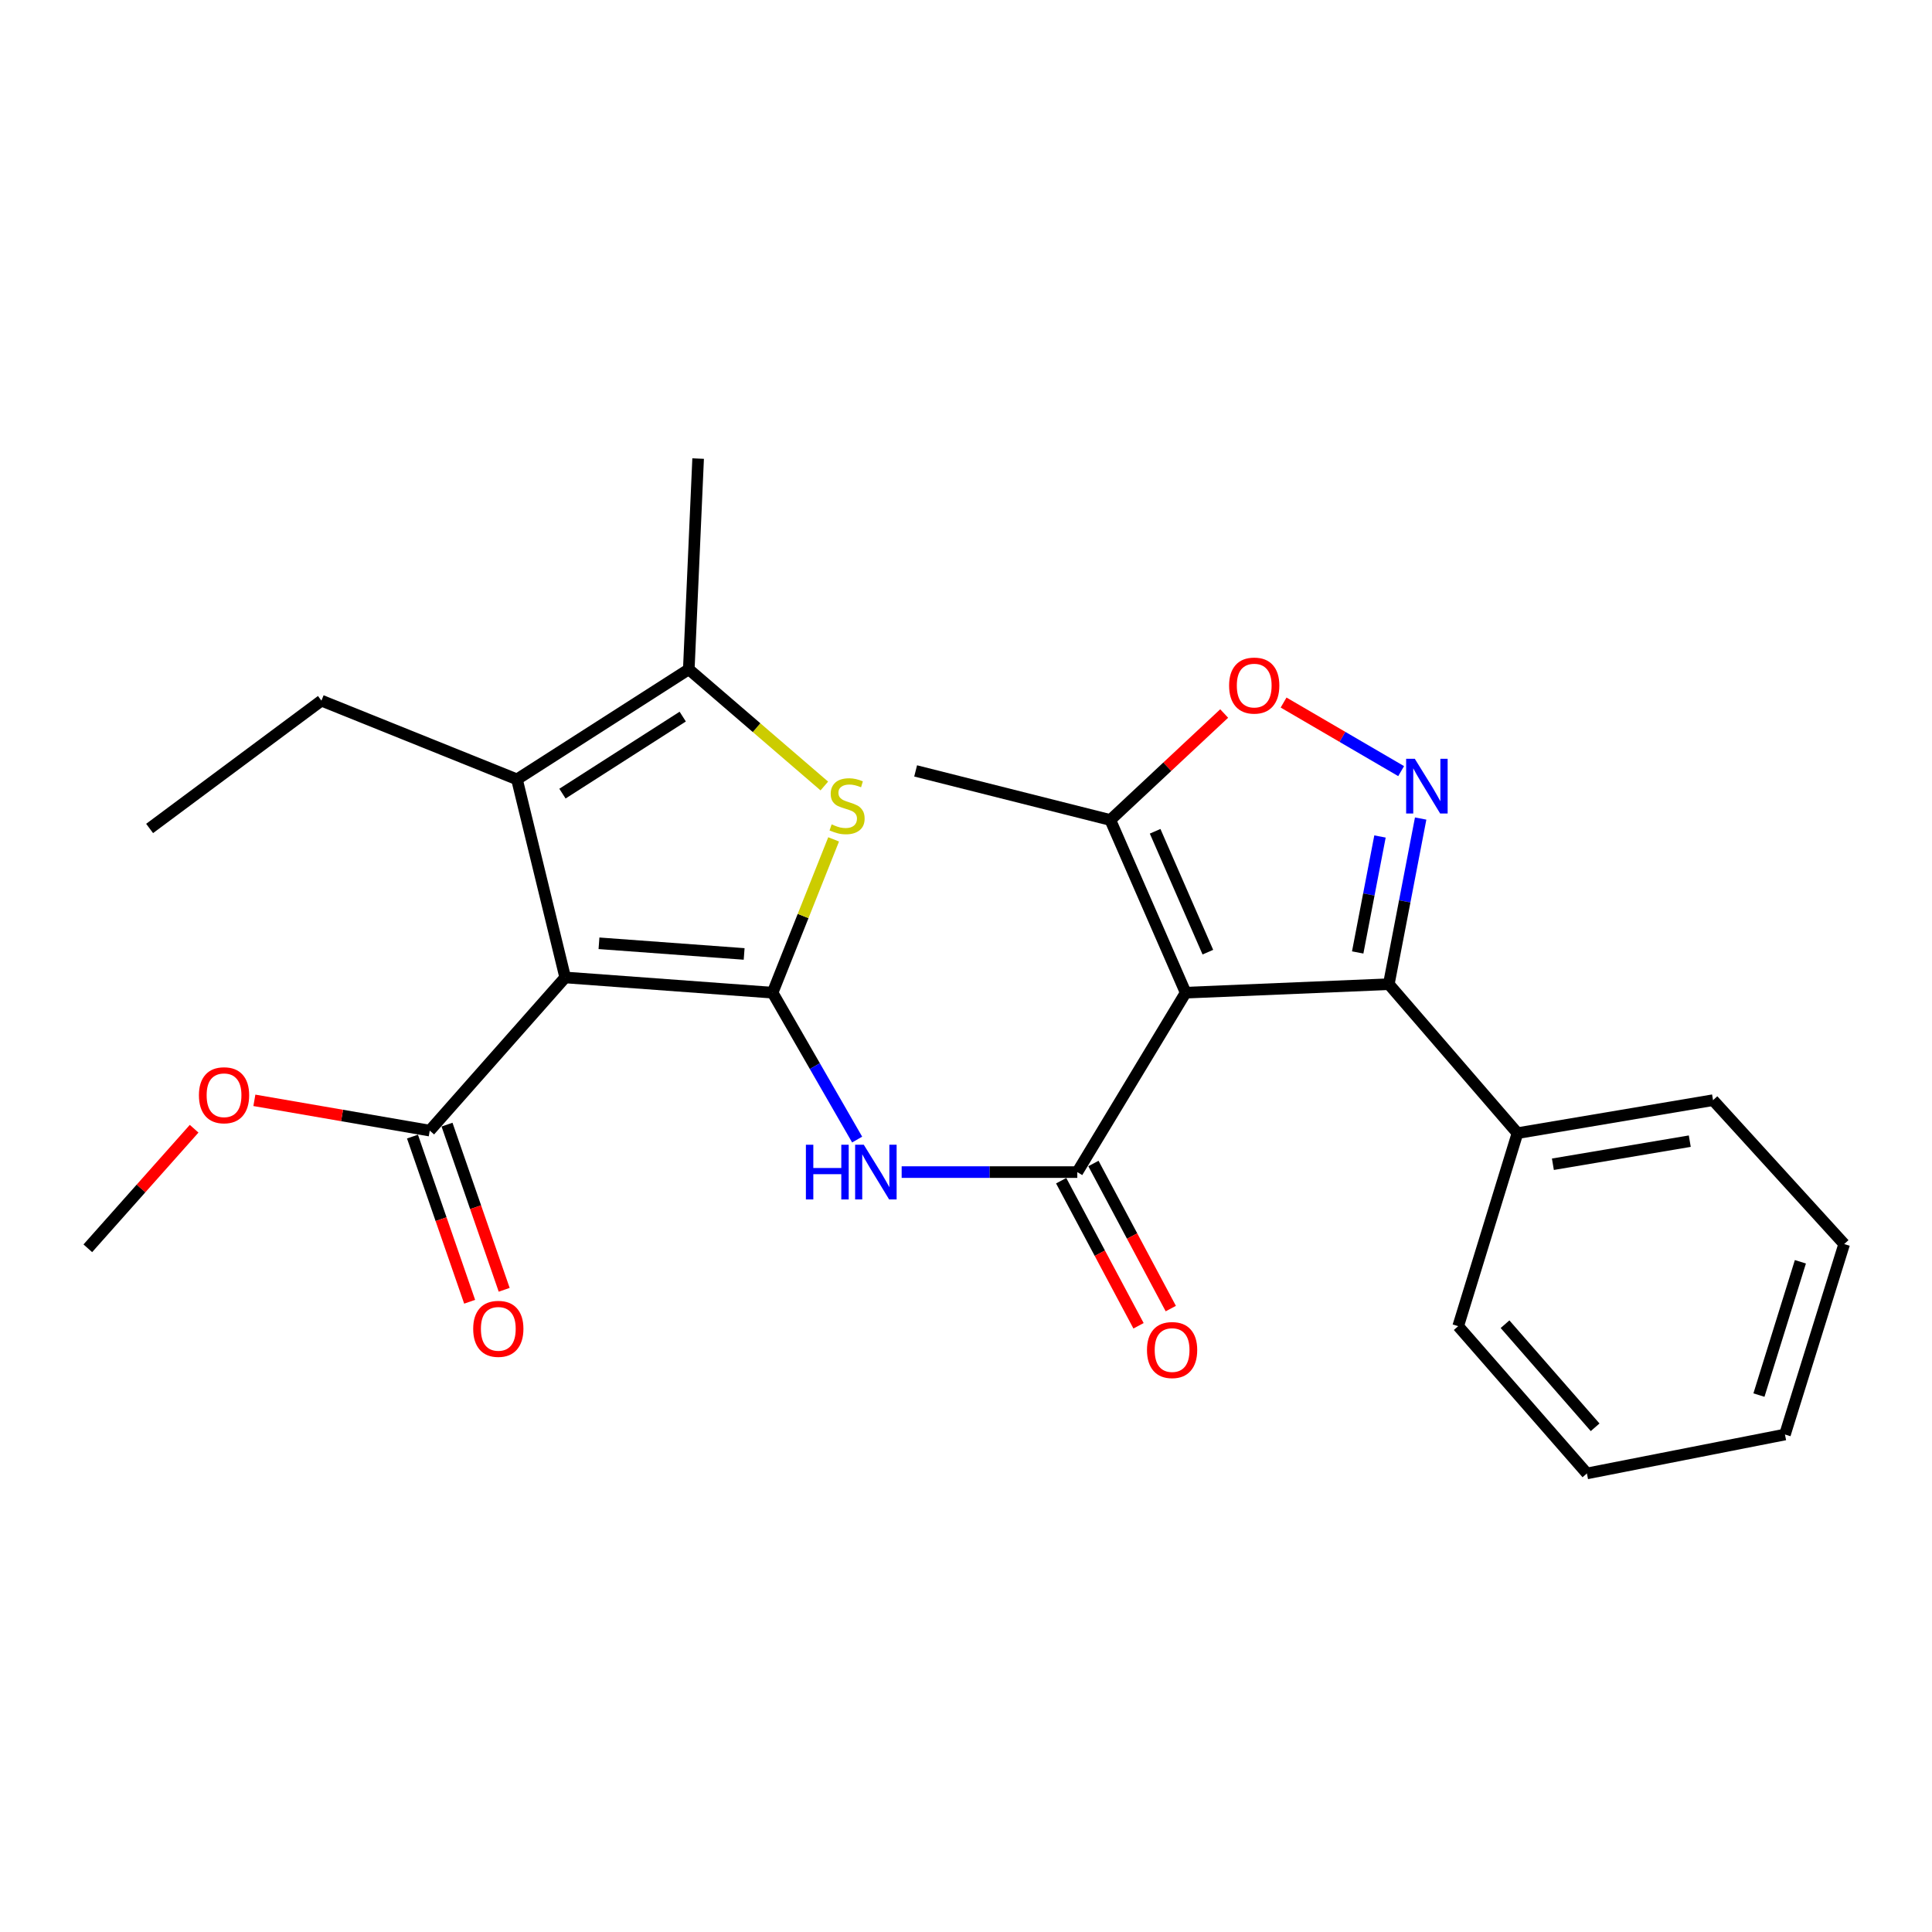 <?xml version='1.0' encoding='iso-8859-1'?>
<svg version='1.1' baseProfile='full'
              xmlns='http://www.w3.org/2000/svg'
                      xmlns:rdkit='http://www.rdkit.org/xml'
                      xmlns:xlink='http://www.w3.org/1999/xlink'
                  xml:space='preserve'
width='1000px' height='1000px' viewBox='0 0 1000 1000'>
<!-- END OF HEADER -->
<rect style='opacity:1.0;fill:#FFFFFF;stroke:none' width='1000' height='1000' x='0' y='0'> </rect>
<path class='bond-0' d='M 399.883,513.811 L 292.546,505.928' style='fill:none;fill-rule:evenodd;stroke:#000000;stroke-width:6px;stroke-linecap:butt;stroke-linejoin:miter;stroke-opacity:1' />
<path class='bond-0' d='M 385.168,493.76 L 310.032,488.242' style='fill:none;fill-rule:evenodd;stroke:#000000;stroke-width:6px;stroke-linecap:butt;stroke-linejoin:miter;stroke-opacity:1' />
<path class='bond-4' d='M 399.883,513.811 L 415.684,474.136' style='fill:none;fill-rule:evenodd;stroke:#000000;stroke-width:6px;stroke-linecap:butt;stroke-linejoin:miter;stroke-opacity:1' />
<path class='bond-4' d='M 415.684,474.136 L 431.484,434.46' style='fill:none;fill-rule:evenodd;stroke:#CCCC00;stroke-width:6px;stroke-linecap:butt;stroke-linejoin:miter;stroke-opacity:1' />
<path class='bond-6' d='M 399.883,513.811 L 421.77,551.824' style='fill:none;fill-rule:evenodd;stroke:#000000;stroke-width:6px;stroke-linecap:butt;stroke-linejoin:miter;stroke-opacity:1' />
<path class='bond-6' d='M 421.77,551.824 L 443.657,589.837' style='fill:none;fill-rule:evenodd;stroke:#0000FF;stroke-width:6px;stroke-linecap:butt;stroke-linejoin:miter;stroke-opacity:1' />
<path class='bond-7' d='M 292.546,505.928 L 267.582,403.394' style='fill:none;fill-rule:evenodd;stroke:#000000;stroke-width:6px;stroke-linecap:butt;stroke-linejoin:miter;stroke-opacity:1' />
<path class='bond-11' d='M 292.546,505.928 L 222.438,585.202' style='fill:none;fill-rule:evenodd;stroke:#000000;stroke-width:6px;stroke-linecap:butt;stroke-linejoin:miter;stroke-opacity:1' />
<path class='bond-1' d='M 613.697,513.811 L 557.61,606.675' style='fill:none;fill-rule:evenodd;stroke:#000000;stroke-width:6px;stroke-linecap:butt;stroke-linejoin:miter;stroke-opacity:1' />
<path class='bond-5' d='M 613.697,513.811 L 718.848,509.418' style='fill:none;fill-rule:evenodd;stroke:#000000;stroke-width:6px;stroke-linecap:butt;stroke-linejoin:miter;stroke-opacity:1' />
<path class='bond-10' d='M 613.697,513.811 L 574.701,424.426' style='fill:none;fill-rule:evenodd;stroke:#000000;stroke-width:6px;stroke-linecap:butt;stroke-linejoin:miter;stroke-opacity:1' />
<path class='bond-10' d='M 625.189,492.838 L 597.892,430.269' style='fill:none;fill-rule:evenodd;stroke:#000000;stroke-width:6px;stroke-linecap:butt;stroke-linejoin:miter;stroke-opacity:1' />
<path class='bond-2' d='M 557.61,606.675 L 512.155,606.675' style='fill:none;fill-rule:evenodd;stroke:#000000;stroke-width:6px;stroke-linecap:butt;stroke-linejoin:miter;stroke-opacity:1' />
<path class='bond-2' d='M 512.155,606.675 L 466.699,606.675' style='fill:none;fill-rule:evenodd;stroke:#0000FF;stroke-width:6px;stroke-linecap:butt;stroke-linejoin:miter;stroke-opacity:1' />
<path class='bond-12' d='M 549.263,611.126 L 569.283,648.674' style='fill:none;fill-rule:evenodd;stroke:#000000;stroke-width:6px;stroke-linecap:butt;stroke-linejoin:miter;stroke-opacity:1' />
<path class='bond-12' d='M 569.283,648.674 L 589.303,686.222' style='fill:none;fill-rule:evenodd;stroke:#FF0000;stroke-width:6px;stroke-linecap:butt;stroke-linejoin:miter;stroke-opacity:1' />
<path class='bond-12' d='M 565.958,602.225 L 585.978,639.773' style='fill:none;fill-rule:evenodd;stroke:#000000;stroke-width:6px;stroke-linecap:butt;stroke-linejoin:miter;stroke-opacity:1' />
<path class='bond-12' d='M 585.978,639.773 L 605.998,677.321' style='fill:none;fill-rule:evenodd;stroke:#FF0000;stroke-width:6px;stroke-linecap:butt;stroke-linejoin:miter;stroke-opacity:1' />
<path class='bond-3' d='M 735.332,423.674 L 727.09,466.546' style='fill:none;fill-rule:evenodd;stroke:#0000FF;stroke-width:6px;stroke-linecap:butt;stroke-linejoin:miter;stroke-opacity:1' />
<path class='bond-3' d='M 727.09,466.546 L 718.848,509.418' style='fill:none;fill-rule:evenodd;stroke:#000000;stroke-width:6px;stroke-linecap:butt;stroke-linejoin:miter;stroke-opacity:1' />
<path class='bond-3' d='M 714.28,432.964 L 708.511,462.974' style='fill:none;fill-rule:evenodd;stroke:#0000FF;stroke-width:6px;stroke-linecap:butt;stroke-linejoin:miter;stroke-opacity:1' />
<path class='bond-3' d='M 708.511,462.974 L 702.741,492.984' style='fill:none;fill-rule:evenodd;stroke:#000000;stroke-width:6px;stroke-linecap:butt;stroke-linejoin:miter;stroke-opacity:1' />
<path class='bond-27' d='M 725.229,399.131 L 694.806,381.384' style='fill:none;fill-rule:evenodd;stroke:#0000FF;stroke-width:6px;stroke-linecap:butt;stroke-linejoin:miter;stroke-opacity:1' />
<path class='bond-27' d='M 694.806,381.384 L 664.383,363.637' style='fill:none;fill-rule:evenodd;stroke:#FF0000;stroke-width:6px;stroke-linecap:butt;stroke-linejoin:miter;stroke-opacity:1' />
<path class='bond-8' d='M 426.665,406.83 L 391.59,376.633' style='fill:none;fill-rule:evenodd;stroke:#CCCC00;stroke-width:6px;stroke-linecap:butt;stroke-linejoin:miter;stroke-opacity:1' />
<path class='bond-8' d='M 391.59,376.633 L 356.515,346.435' style='fill:none;fill-rule:evenodd;stroke:#000000;stroke-width:6px;stroke-linecap:butt;stroke-linejoin:miter;stroke-opacity:1' />
<path class='bond-13' d='M 718.848,509.418 L 785.446,586.516' style='fill:none;fill-rule:evenodd;stroke:#000000;stroke-width:6px;stroke-linecap:butt;stroke-linejoin:miter;stroke-opacity:1' />
<path class='bond-16' d='M 267.582,403.394 L 166.372,362.654' style='fill:none;fill-rule:evenodd;stroke:#000000;stroke-width:6px;stroke-linecap:butt;stroke-linejoin:miter;stroke-opacity:1' />
<path class='bond-26' d='M 267.582,403.394 L 356.515,346.435' style='fill:none;fill-rule:evenodd;stroke:#000000;stroke-width:6px;stroke-linecap:butt;stroke-linejoin:miter;stroke-opacity:1' />
<path class='bond-26' d='M 291.126,410.782 L 353.379,370.911' style='fill:none;fill-rule:evenodd;stroke:#000000;stroke-width:6px;stroke-linecap:butt;stroke-linejoin:miter;stroke-opacity:1' />
<path class='bond-17' d='M 356.515,346.435 L 361.35,237.353' style='fill:none;fill-rule:evenodd;stroke:#000000;stroke-width:6px;stroke-linecap:butt;stroke-linejoin:miter;stroke-opacity:1' />
<path class='bond-9' d='M 633.632,369.313 L 604.167,396.869' style='fill:none;fill-rule:evenodd;stroke:#FF0000;stroke-width:6px;stroke-linecap:butt;stroke-linejoin:miter;stroke-opacity:1' />
<path class='bond-9' d='M 604.167,396.869 L 574.701,424.426' style='fill:none;fill-rule:evenodd;stroke:#000000;stroke-width:6px;stroke-linecap:butt;stroke-linejoin:miter;stroke-opacity:1' />
<path class='bond-18' d='M 574.701,424.426 L 473.933,399.021' style='fill:none;fill-rule:evenodd;stroke:#000000;stroke-width:6px;stroke-linecap:butt;stroke-linejoin:miter;stroke-opacity:1' />
<path class='bond-14' d='M 213.498,588.296 L 228.293,631.041' style='fill:none;fill-rule:evenodd;stroke:#000000;stroke-width:6px;stroke-linecap:butt;stroke-linejoin:miter;stroke-opacity:1' />
<path class='bond-14' d='M 228.293,631.041 L 243.088,673.787' style='fill:none;fill-rule:evenodd;stroke:#FF0000;stroke-width:6px;stroke-linecap:butt;stroke-linejoin:miter;stroke-opacity:1' />
<path class='bond-14' d='M 231.377,582.108 L 246.172,624.853' style='fill:none;fill-rule:evenodd;stroke:#000000;stroke-width:6px;stroke-linecap:butt;stroke-linejoin:miter;stroke-opacity:1' />
<path class='bond-14' d='M 246.172,624.853 L 260.967,667.599' style='fill:none;fill-rule:evenodd;stroke:#FF0000;stroke-width:6px;stroke-linecap:butt;stroke-linejoin:miter;stroke-opacity:1' />
<path class='bond-15' d='M 222.438,585.202 L 177.05,577.365' style='fill:none;fill-rule:evenodd;stroke:#000000;stroke-width:6px;stroke-linecap:butt;stroke-linejoin:miter;stroke-opacity:1' />
<path class='bond-15' d='M 177.05,577.365 L 131.663,569.529' style='fill:none;fill-rule:evenodd;stroke:#FF0000;stroke-width:6px;stroke-linecap:butt;stroke-linejoin:miter;stroke-opacity:1' />
<path class='bond-19' d='M 785.446,586.516 L 886.666,569.446' style='fill:none;fill-rule:evenodd;stroke:#000000;stroke-width:6px;stroke-linecap:butt;stroke-linejoin:miter;stroke-opacity:1' />
<path class='bond-19' d='M 803.775,602.611 L 874.629,590.662' style='fill:none;fill-rule:evenodd;stroke:#000000;stroke-width:6px;stroke-linecap:butt;stroke-linejoin:miter;stroke-opacity:1' />
<path class='bond-20' d='M 785.446,586.516 L 754.764,686.422' style='fill:none;fill-rule:evenodd;stroke:#000000;stroke-width:6px;stroke-linecap:butt;stroke-linejoin:miter;stroke-opacity:1' />
<path class='bond-21' d='M 100.479,584.231 L 72.967,615.172' style='fill:none;fill-rule:evenodd;stroke:#FF0000;stroke-width:6px;stroke-linecap:butt;stroke-linejoin:miter;stroke-opacity:1' />
<path class='bond-21' d='M 72.967,615.172 L 45.455,646.113' style='fill:none;fill-rule:evenodd;stroke:#000000;stroke-width:6px;stroke-linecap:butt;stroke-linejoin:miter;stroke-opacity:1' />
<path class='bond-22' d='M 166.372,362.654 L 77.439,428.809' style='fill:none;fill-rule:evenodd;stroke:#000000;stroke-width:6px;stroke-linecap:butt;stroke-linejoin:miter;stroke-opacity:1' />
<path class='bond-24' d='M 886.666,569.446 L 954.545,643.926' style='fill:none;fill-rule:evenodd;stroke:#000000;stroke-width:6px;stroke-linecap:butt;stroke-linejoin:miter;stroke-opacity:1' />
<path class='bond-23' d='M 754.764,686.422 L 821.382,762.647' style='fill:none;fill-rule:evenodd;stroke:#000000;stroke-width:6px;stroke-linecap:butt;stroke-linejoin:miter;stroke-opacity:1' />
<path class='bond-23' d='M 779.003,685.405 L 825.635,738.763' style='fill:none;fill-rule:evenodd;stroke:#000000;stroke-width:6px;stroke-linecap:butt;stroke-linejoin:miter;stroke-opacity:1' />
<path class='bond-28' d='M 821.382,762.647 L 923.896,742.498' style='fill:none;fill-rule:evenodd;stroke:#000000;stroke-width:6px;stroke-linecap:butt;stroke-linejoin:miter;stroke-opacity:1' />
<path class='bond-25' d='M 954.545,643.926 L 923.896,742.498' style='fill:none;fill-rule:evenodd;stroke:#000000;stroke-width:6px;stroke-linecap:butt;stroke-linejoin:miter;stroke-opacity:1' />
<path class='bond-25' d='M 931.882,653.094 L 910.427,722.094' style='fill:none;fill-rule:evenodd;stroke:#000000;stroke-width:6px;stroke-linecap:butt;stroke-linejoin:miter;stroke-opacity:1' />
<path  class='atom-4' d='M 732.296 392.745
L 741.576 407.745
Q 742.496 409.225, 743.976 411.905
Q 745.456 414.585, 745.536 414.745
L 745.536 392.745
L 749.296 392.745
L 749.296 421.065
L 745.416 421.065
L 735.456 404.665
Q 734.296 402.745, 733.056 400.545
Q 731.856 398.345, 731.496 397.665
L 731.496 421.065
L 727.816 421.065
L 727.816 392.745
L 732.296 392.745
' fill='#0000FF'/>
<path  class='atom-5' d='M 430.448 426.694
Q 430.768 426.814, 432.088 427.374
Q 433.408 427.934, 434.848 428.294
Q 436.328 428.614, 437.768 428.614
Q 440.448 428.614, 442.008 427.334
Q 443.568 426.014, 443.568 423.734
Q 443.568 422.174, 442.768 421.214
Q 442.008 420.254, 440.808 419.734
Q 439.608 419.214, 437.608 418.614
Q 435.088 417.854, 433.568 417.134
Q 432.088 416.414, 431.008 414.894
Q 429.968 413.374, 429.968 410.814
Q 429.968 407.254, 432.368 405.054
Q 434.808 402.854, 439.608 402.854
Q 442.888 402.854, 446.608 404.414
L 445.688 407.494
Q 442.288 406.094, 439.728 406.094
Q 436.968 406.094, 435.448 407.254
Q 433.928 408.374, 433.968 410.334
Q 433.968 411.854, 434.728 412.774
Q 435.528 413.694, 436.648 414.214
Q 437.808 414.734, 439.728 415.334
Q 442.288 416.134, 443.808 416.934
Q 445.328 417.734, 446.408 419.374
Q 447.528 420.974, 447.528 423.734
Q 447.528 427.654, 444.888 429.774
Q 442.288 431.854, 437.928 431.854
Q 435.408 431.854, 433.488 431.294
Q 431.608 430.774, 429.368 429.854
L 430.448 426.694
' fill='#CCCC00'/>
<path  class='atom-7' d='M 417.132 592.515
L 420.972 592.515
L 420.972 604.555
L 435.452 604.555
L 435.452 592.515
L 439.292 592.515
L 439.292 620.835
L 435.452 620.835
L 435.452 607.755
L 420.972 607.755
L 420.972 620.835
L 417.132 620.835
L 417.132 592.515
' fill='#0000FF'/>
<path  class='atom-7' d='M 447.092 592.515
L 456.372 607.515
Q 457.292 608.995, 458.772 611.675
Q 460.252 614.355, 460.332 614.515
L 460.332 592.515
L 464.092 592.515
L 464.092 620.835
L 460.212 620.835
L 450.252 604.435
Q 449.092 602.515, 447.852 600.315
Q 446.652 598.115, 446.292 597.435
L 446.292 620.835
L 442.612 620.835
L 442.612 592.515
L 447.092 592.515
' fill='#0000FF'/>
<path  class='atom-10' d='M 636.182 354.85
Q 636.182 348.05, 639.542 344.25
Q 642.902 340.45, 649.182 340.45
Q 655.462 340.45, 658.822 344.25
Q 662.182 348.05, 662.182 354.85
Q 662.182 361.73, 658.782 365.65
Q 655.382 369.53, 649.182 369.53
Q 642.942 369.53, 639.542 365.65
Q 636.182 361.77, 636.182 354.85
M 649.182 366.33
Q 653.502 366.33, 655.822 363.45
Q 658.182 360.53, 658.182 354.85
Q 658.182 349.29, 655.822 346.49
Q 653.502 343.65, 649.182 343.65
Q 644.862 343.65, 642.502 346.45
Q 640.182 349.25, 640.182 354.85
Q 640.182 360.57, 642.502 363.45
Q 644.862 366.33, 649.182 366.33
' fill='#FF0000'/>
<path  class='atom-13' d='M 593.675 698.779
Q 593.675 691.979, 597.035 688.179
Q 600.395 684.379, 606.675 684.379
Q 612.955 684.379, 616.315 688.179
Q 619.675 691.979, 619.675 698.779
Q 619.675 705.659, 616.275 709.579
Q 612.875 713.459, 606.675 713.459
Q 600.435 713.459, 597.035 709.579
Q 593.675 705.699, 593.675 698.779
M 606.675 710.259
Q 610.995 710.259, 613.315 707.379
Q 615.675 704.459, 615.675 698.779
Q 615.675 693.219, 613.315 690.419
Q 610.995 687.579, 606.675 687.579
Q 602.355 687.579, 599.995 690.379
Q 597.675 693.179, 597.675 698.779
Q 597.675 704.499, 599.995 707.379
Q 602.355 710.259, 606.675 710.259
' fill='#FF0000'/>
<path  class='atom-15' d='M 244.923 687.805
Q 244.923 681.005, 248.283 677.205
Q 251.643 673.405, 257.923 673.405
Q 264.203 673.405, 267.563 677.205
Q 270.923 681.005, 270.923 687.805
Q 270.923 694.685, 267.523 698.605
Q 264.123 702.485, 257.923 702.485
Q 251.683 702.485, 248.283 698.605
Q 244.923 694.725, 244.923 687.805
M 257.923 699.285
Q 262.243 699.285, 264.563 696.405
Q 266.923 693.485, 266.923 687.805
Q 266.923 682.245, 264.563 679.445
Q 262.243 676.605, 257.923 676.605
Q 253.603 676.605, 251.243 679.405
Q 248.923 682.205, 248.923 687.805
Q 248.923 693.525, 251.243 696.405
Q 253.603 699.285, 257.923 699.285
' fill='#FF0000'/>
<path  class='atom-16' d='M 102.962 566.898
Q 102.962 560.098, 106.322 556.298
Q 109.682 552.498, 115.962 552.498
Q 122.242 552.498, 125.602 556.298
Q 128.962 560.098, 128.962 566.898
Q 128.962 573.778, 125.562 577.698
Q 122.162 581.578, 115.962 581.578
Q 109.722 581.578, 106.322 577.698
Q 102.962 573.818, 102.962 566.898
M 115.962 578.378
Q 120.282 578.378, 122.602 575.498
Q 124.962 572.578, 124.962 566.898
Q 124.962 561.338, 122.602 558.538
Q 120.282 555.698, 115.962 555.698
Q 111.642 555.698, 109.282 558.498
Q 106.962 561.298, 106.962 566.898
Q 106.962 572.618, 109.282 575.498
Q 111.642 578.378, 115.962 578.378
' fill='#FF0000'/>
</svg>

